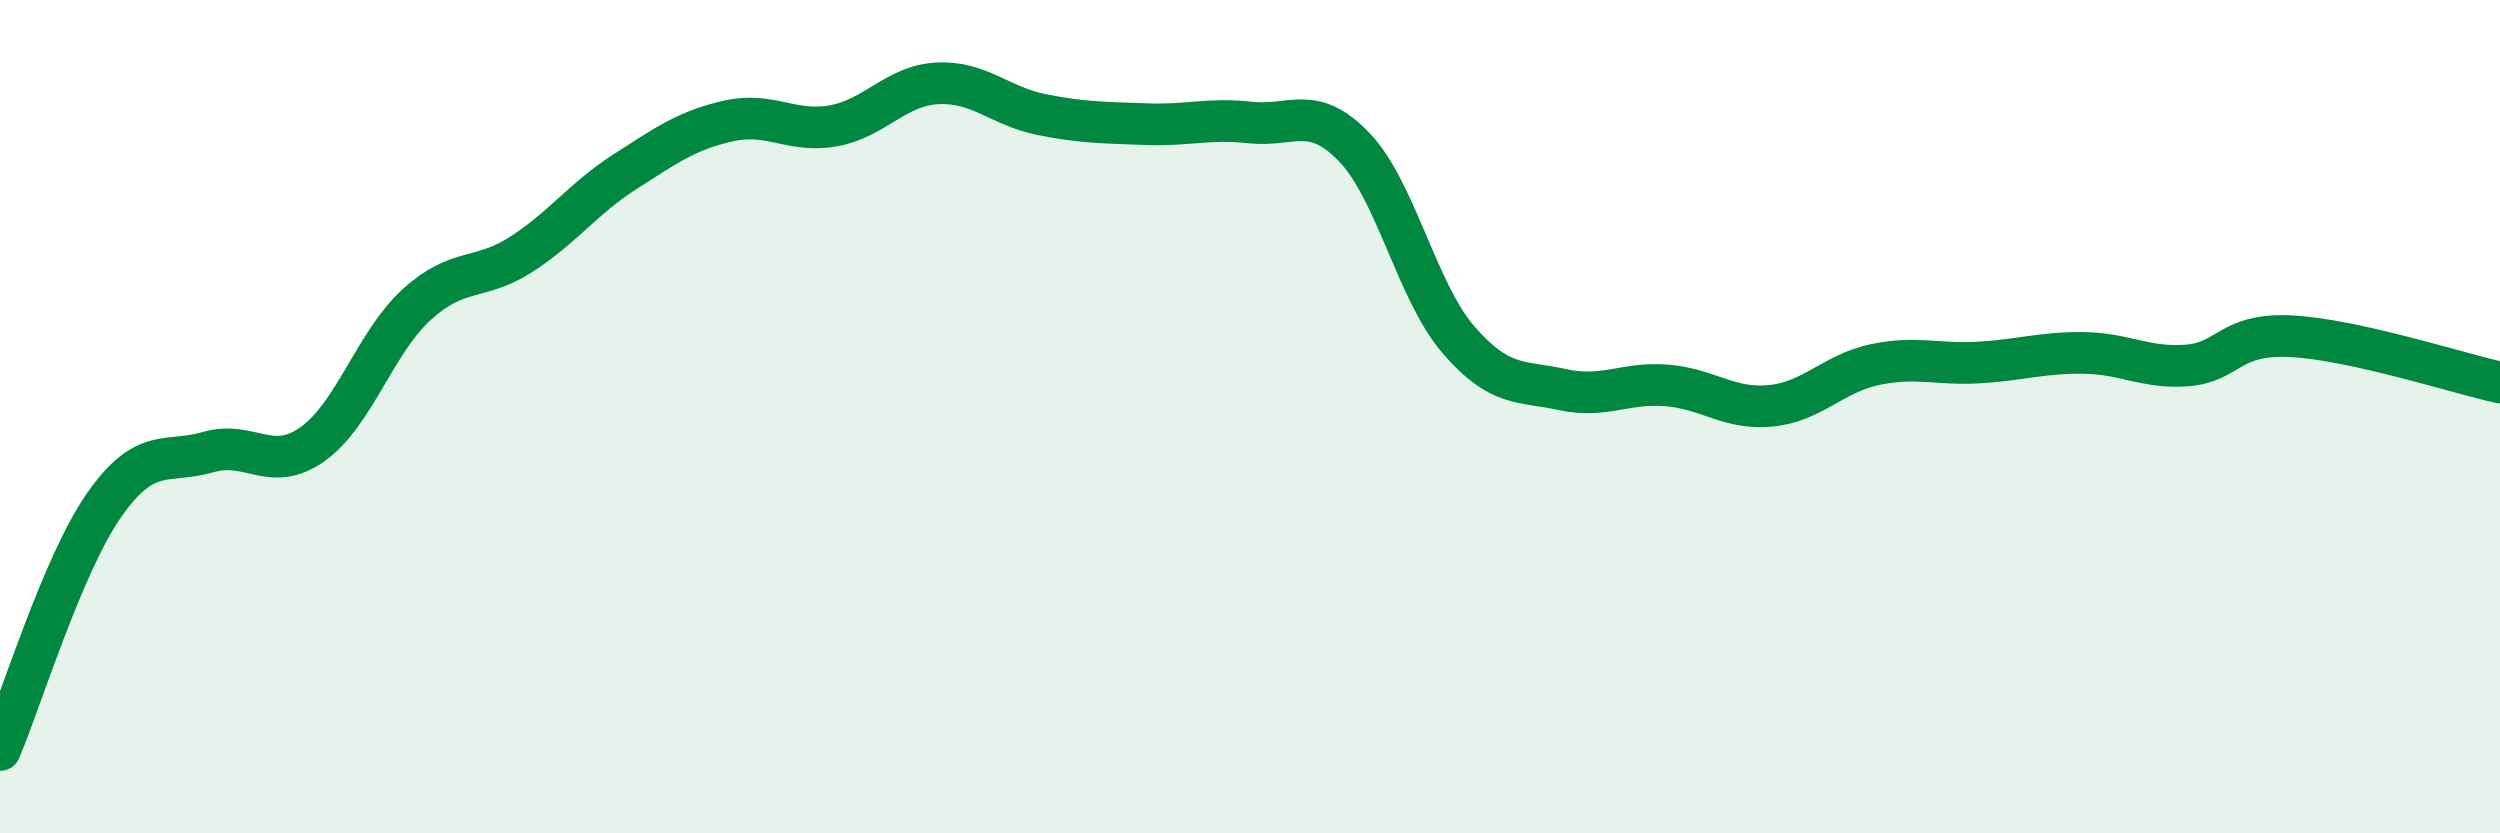 
    <svg width="60" height="20" viewBox="0 0 60 20" xmlns="http://www.w3.org/2000/svg">
      <path
        d="M 0,18 C 0.5,16.82 1.5,13.55 2.5,12.12 C 3.5,10.69 4,11.14 5,10.85 C 6,10.56 6.5,11.37 7.5,10.66 C 8.5,9.95 9,8.22 10,7.31 C 11,6.4 11.5,6.75 12.5,6.11 C 13.5,5.47 14,4.76 15,4.12 C 16,3.48 16.5,3.12 17.5,2.9 C 18.5,2.68 19,3.2 20,3.02 C 21,2.84 21.5,2.05 22.5,2 C 23.5,1.95 24,2.55 25,2.75 C 26,2.95 26.5,2.94 27.5,2.98 C 28.5,3.02 29,2.83 30,2.94 C 31,3.05 31.5,2.49 32.5,3.53 C 33.5,4.57 34,6.99 35,8.15 C 36,9.31 36.5,9.13 37.5,9.35 C 38.5,9.57 39,9.17 40,9.25 C 41,9.33 41.5,9.84 42.5,9.74 C 43.5,9.64 44,8.96 45,8.75 C 46,8.54 46.5,8.76 47.5,8.7 C 48.5,8.64 49,8.46 50,8.47 C 51,8.48 51.5,8.85 52.5,8.77 C 53.5,8.69 53.5,7.99 55,8.07 C 56.5,8.15 59,8.96 60,9.18L60 20L0 20Z"
        fill="#008740"
        opacity="0.1"
        stroke-linecap="round"
        stroke-linejoin="round"
      />
      <path
        d="M 0,18 C 0.5,16.82 1.5,13.55 2.5,12.12 C 3.5,10.69 4,11.14 5,10.85 C 6,10.56 6.5,11.37 7.5,10.66 C 8.5,9.95 9,8.22 10,7.31 C 11,6.4 11.5,6.75 12.5,6.11 C 13.5,5.47 14,4.76 15,4.12 C 16,3.48 16.5,3.12 17.5,2.9 C 18.5,2.68 19,3.2 20,3.02 C 21,2.84 21.5,2.05 22.5,2 C 23.5,1.95 24,2.55 25,2.75 C 26,2.95 26.5,2.94 27.5,2.98 C 28.5,3.02 29,2.83 30,2.94 C 31,3.05 31.5,2.49 32.5,3.53 C 33.5,4.57 34,6.99 35,8.15 C 36,9.31 36.5,9.13 37.5,9.35 C 38.5,9.57 39,9.17 40,9.25 C 41,9.33 41.5,9.84 42.5,9.74 C 43.5,9.64 44,8.96 45,8.75 C 46,8.54 46.5,8.76 47.5,8.7 C 48.5,8.64 49,8.46 50,8.47 C 51,8.48 51.5,8.85 52.5,8.77 C 53.5,8.69 53.5,7.99 55,8.07 C 56.5,8.15 59,8.96 60,9.18"
        stroke="#008740"
        stroke-width="1"
        fill="none"
        stroke-linecap="round"
        stroke-linejoin="round"
      />
    </svg>
  